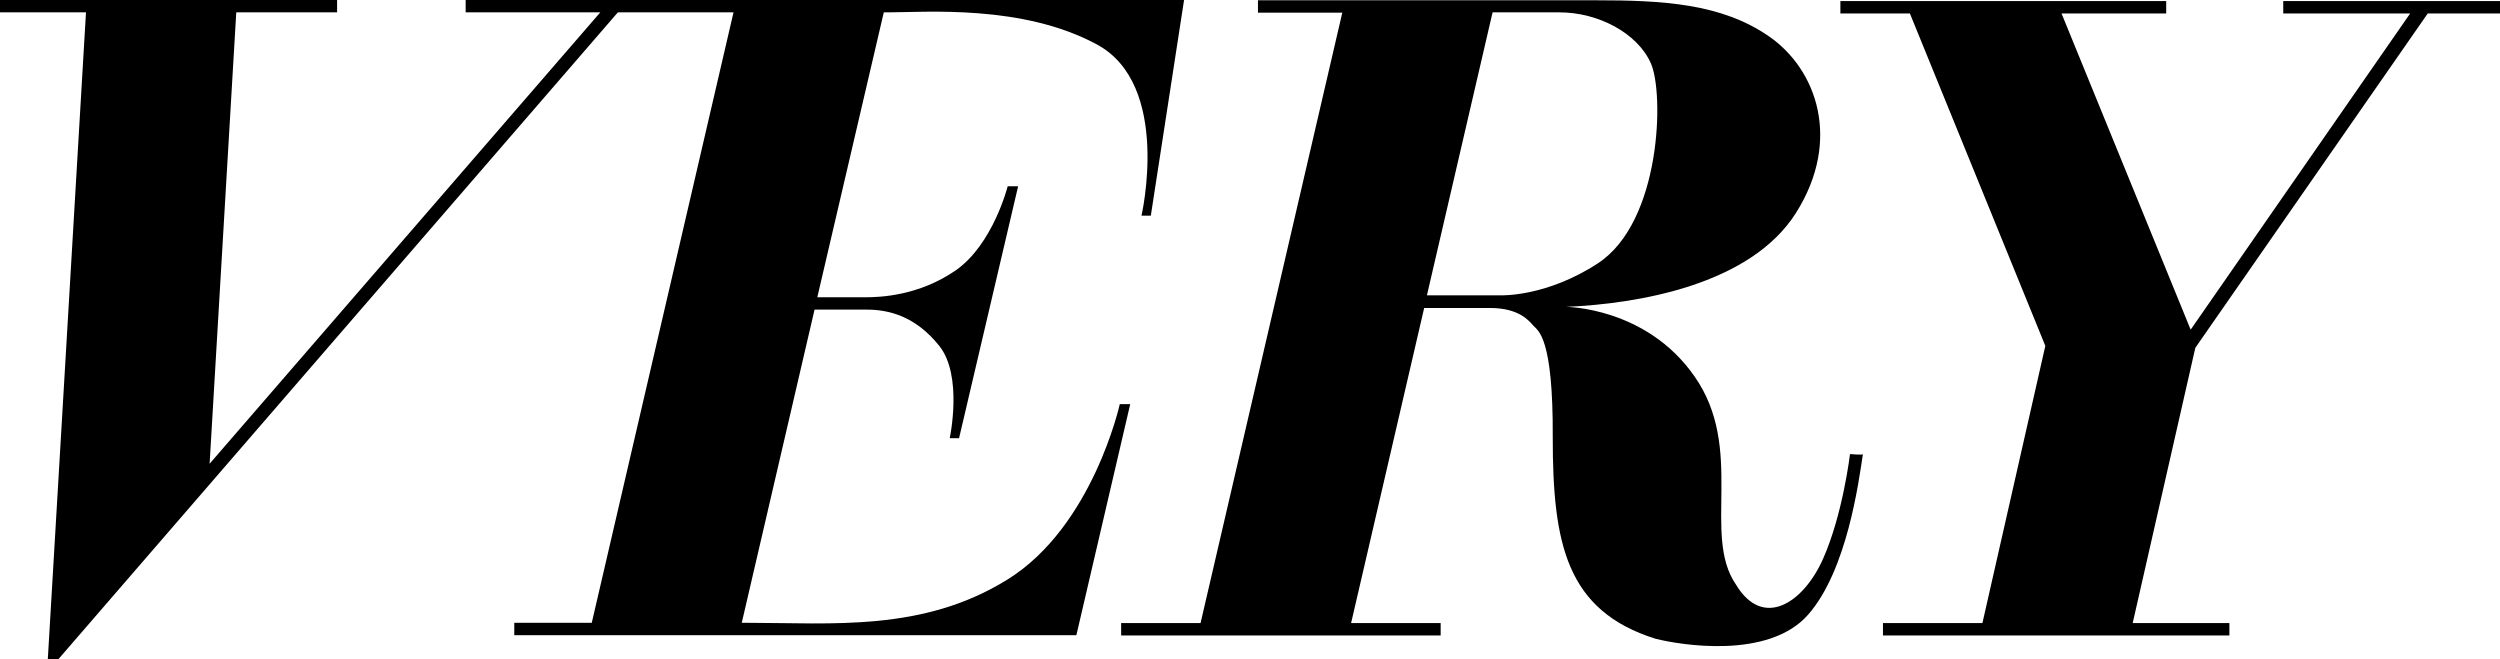 <?xml version="1.0" encoding="UTF-8"?>
<svg id="_レイヤー_2" data-name="レイヤー 2" xmlns="http://www.w3.org/2000/svg" viewBox="0 0 91 24">
  <g id="txt">
    <g>
      <path d="M67.34,16.53s-.26,2.19-.98,3.81c-.72,1.62-2.19,2.57-3.17.94-1.25-1.81.34-4.94-1.51-7.58-1.76-2.53-4.69-2.53-4.68-2.53,2.6-.11,6.72-.79,8.38-3.43,1.66-2.64.75-5.21-.98-6.41-1.74-1.21-3.89-1.32-6.34-1.32h-12.27v.45h3.07l-5.16,22.22h-2.89v.45h11.63v-.45h-3.26l2.66-11.47h2.39c1.07,0,1.43.47,1.59.65.16.18.72.39.7,4.07,0,3.85.49,6.3,3.74,7.32.91.23,4.11.76,5.55-.87,1.43-1.62,1.85-4.87,2-5.85,0,.04-.45,0-.45,0ZM54.62,10.75h-2.68L54.33.45h2.44c1.4,0,2.83.75,3.32,1.85.49,1.09.38,5.77-1.92,7.28-1.89,1.24-3.55,1.17-3.55,1.17Z"/>
      <path d="M16.95,0v.45h4.9L7.63,16.88,8.6.45h3.67v-.45H0v.45h3.13l-1.39,23.55h.38L22.49.45h4.21l-5.16,22.22h-2.82v.45h20.46l1.96-8.41h-.38s-.98,4.45-4.08,6.38c-3.09,1.92-6.38,1.58-9.51,1.58h-.17l2.65-11.4h1.9c.79,0,1.77.23,2.64,1.32.87,1.09.38,3.36.38,3.36h.34l2.15-9.17h-.38s-.53,2.11-1.89,3.06c-1.36.94-2.79.98-3.28.98h-1.76L32.17.45h.14c1.36,0,4.91-.3,7.62,1.17,2.72,1.47,1.62,6.23,1.62,6.23h.34l1.21-7.85h-26.16Z"/>
      <polygon points="88.37 .49 91 .49 91 .04 83.11 .04 83.11 .49 87.73 .49 79.74 12 75.04 .49 78.85 .49 78.85 .04 66.99 .04 66.99 .49 69.52 .49 74.45 12.59 72.16 22.68 68.54 22.68 68.54 23.13 81.15 23.13 81.15 22.68 77.63 22.68 79.91 12.66 88.37 .49"/>
    </g>
  </g>
</svg>
